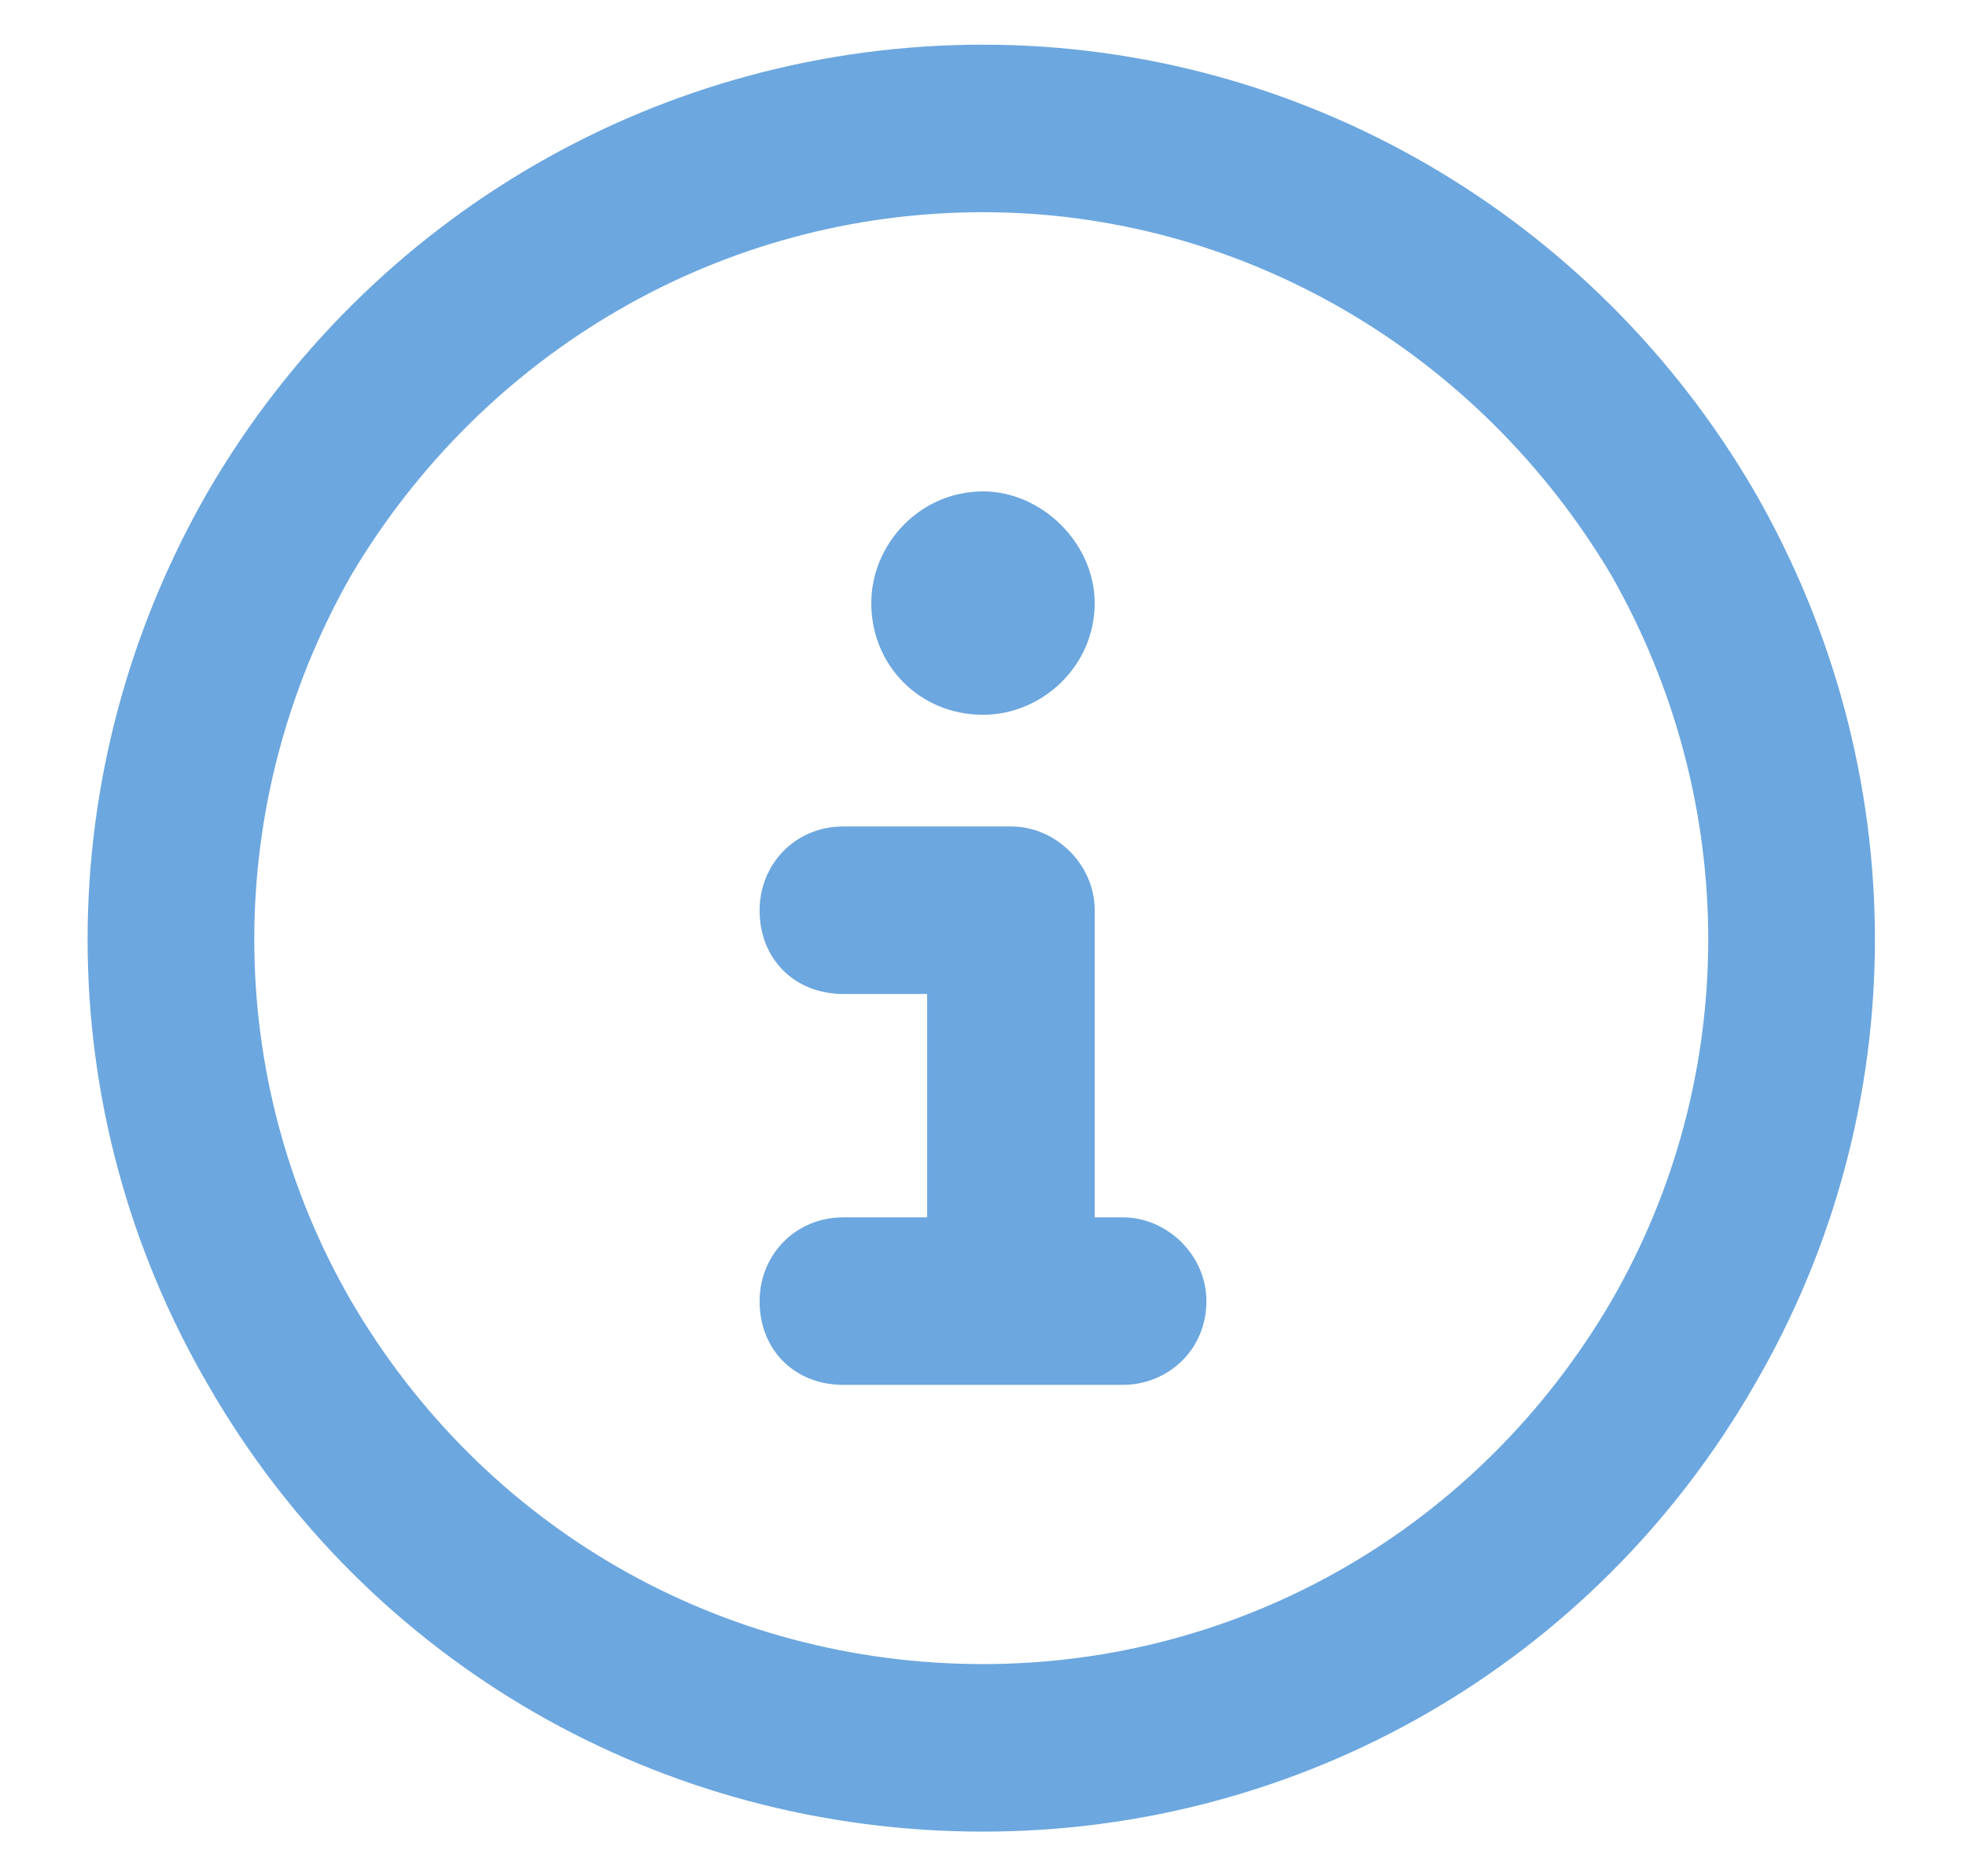 <svg xmlns="http://www.w3.org/2000/svg" width="22" height="21" viewBox="0 0 22 21" fill="none"><path d="M11 2.375C8.07 2.375 5.414 3.938 3.93 6.438C2.484 8.977 2.484 12.062 3.93 14.562C5.414 17.102 8.07 18.625 11 18.625C13.891 18.625 16.547 17.102 18.031 14.562C19.477 12.062 19.477 8.977 18.031 6.438C16.547 3.938 13.891 2.375 11 2.375ZM11 20.5C7.406 20.5 4.125 18.625 2.328 15.5C0.531 12.414 0.531 8.625 2.328 5.5C4.125 2.414 7.406 0.5 11 0.5C14.555 0.5 17.836 2.414 19.633 5.5C21.43 8.625 21.43 12.414 19.633 15.5C17.836 18.625 14.555 20.5 11 20.5ZM9.438 13.625H10.375V11.125H9.438C8.891 11.125 8.5 10.734 8.5 10.188C8.5 9.68 8.891 9.25 9.438 9.25H11.312C11.82 9.25 12.25 9.68 12.25 10.188V13.625H12.562C13.07 13.625 13.5 14.055 13.5 14.562C13.5 15.109 13.07 15.5 12.562 15.5H9.438C8.891 15.5 8.5 15.109 8.5 14.562C8.5 14.055 8.891 13.625 9.438 13.625ZM11 8C10.297 8 9.75 7.453 9.75 6.75C9.75 6.086 10.297 5.5 11 5.5C11.664 5.5 12.25 6.086 12.25 6.75C12.25 7.453 11.664 8 11 8Z" fill="#6CA7DF"></path></svg>